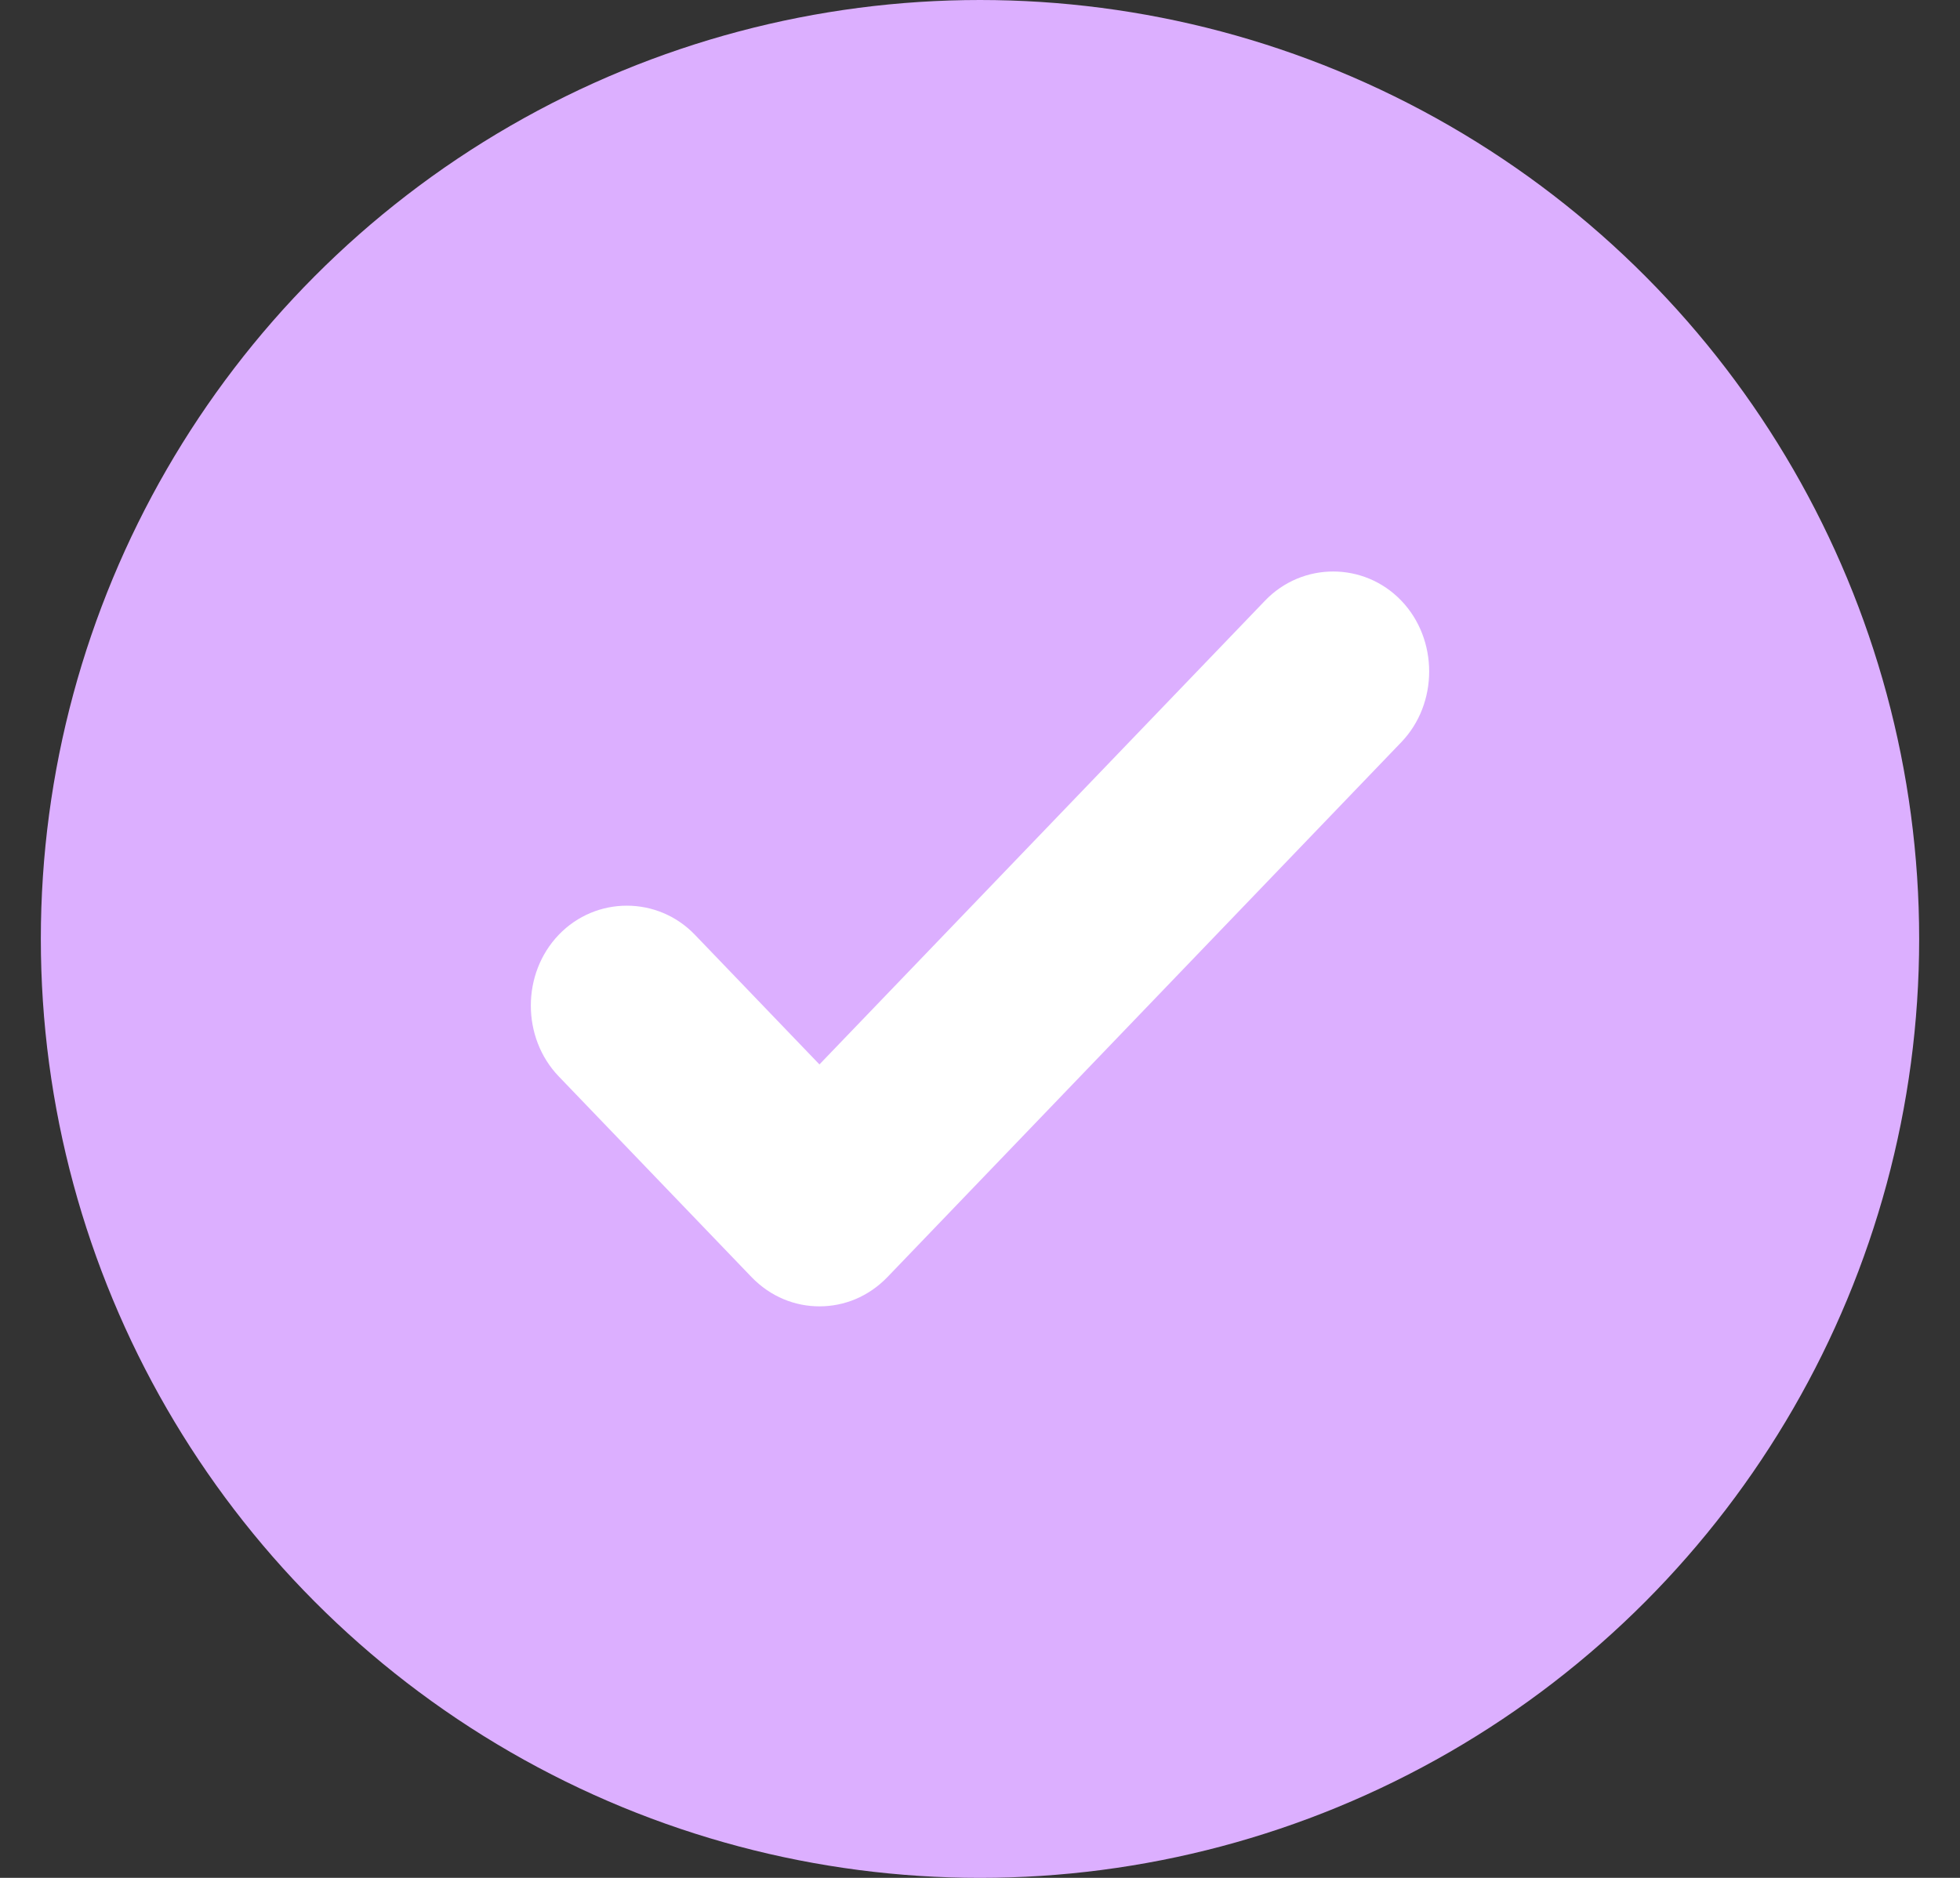 <?xml version="1.0" encoding="UTF-8"?> <svg xmlns="http://www.w3.org/2000/svg" width="24" height="23" viewBox="0 0 24 23" fill="none"><rect x="0" y="0" width="24" height="23" fill="#333333" stroke="none"/><circle cx="12" cy="11.5" r="11.5" fill="#DCAFFF"></circle><path d="M10.034 16C9.736 16 9.437 15.885 9.201 15.64L6.842 13.184C6.386 12.709 6.386 11.924 6.842 11.449C7.298 10.974 8.053 10.974 8.509 11.449L10.034 13.037L15.491 7.356C15.947 6.881 16.702 6.881 17.158 7.356C17.614 7.831 17.614 8.617 17.158 9.091L10.868 15.64C10.632 15.885 10.333 16 10.034 16Z" fill="white"></path></svg> 